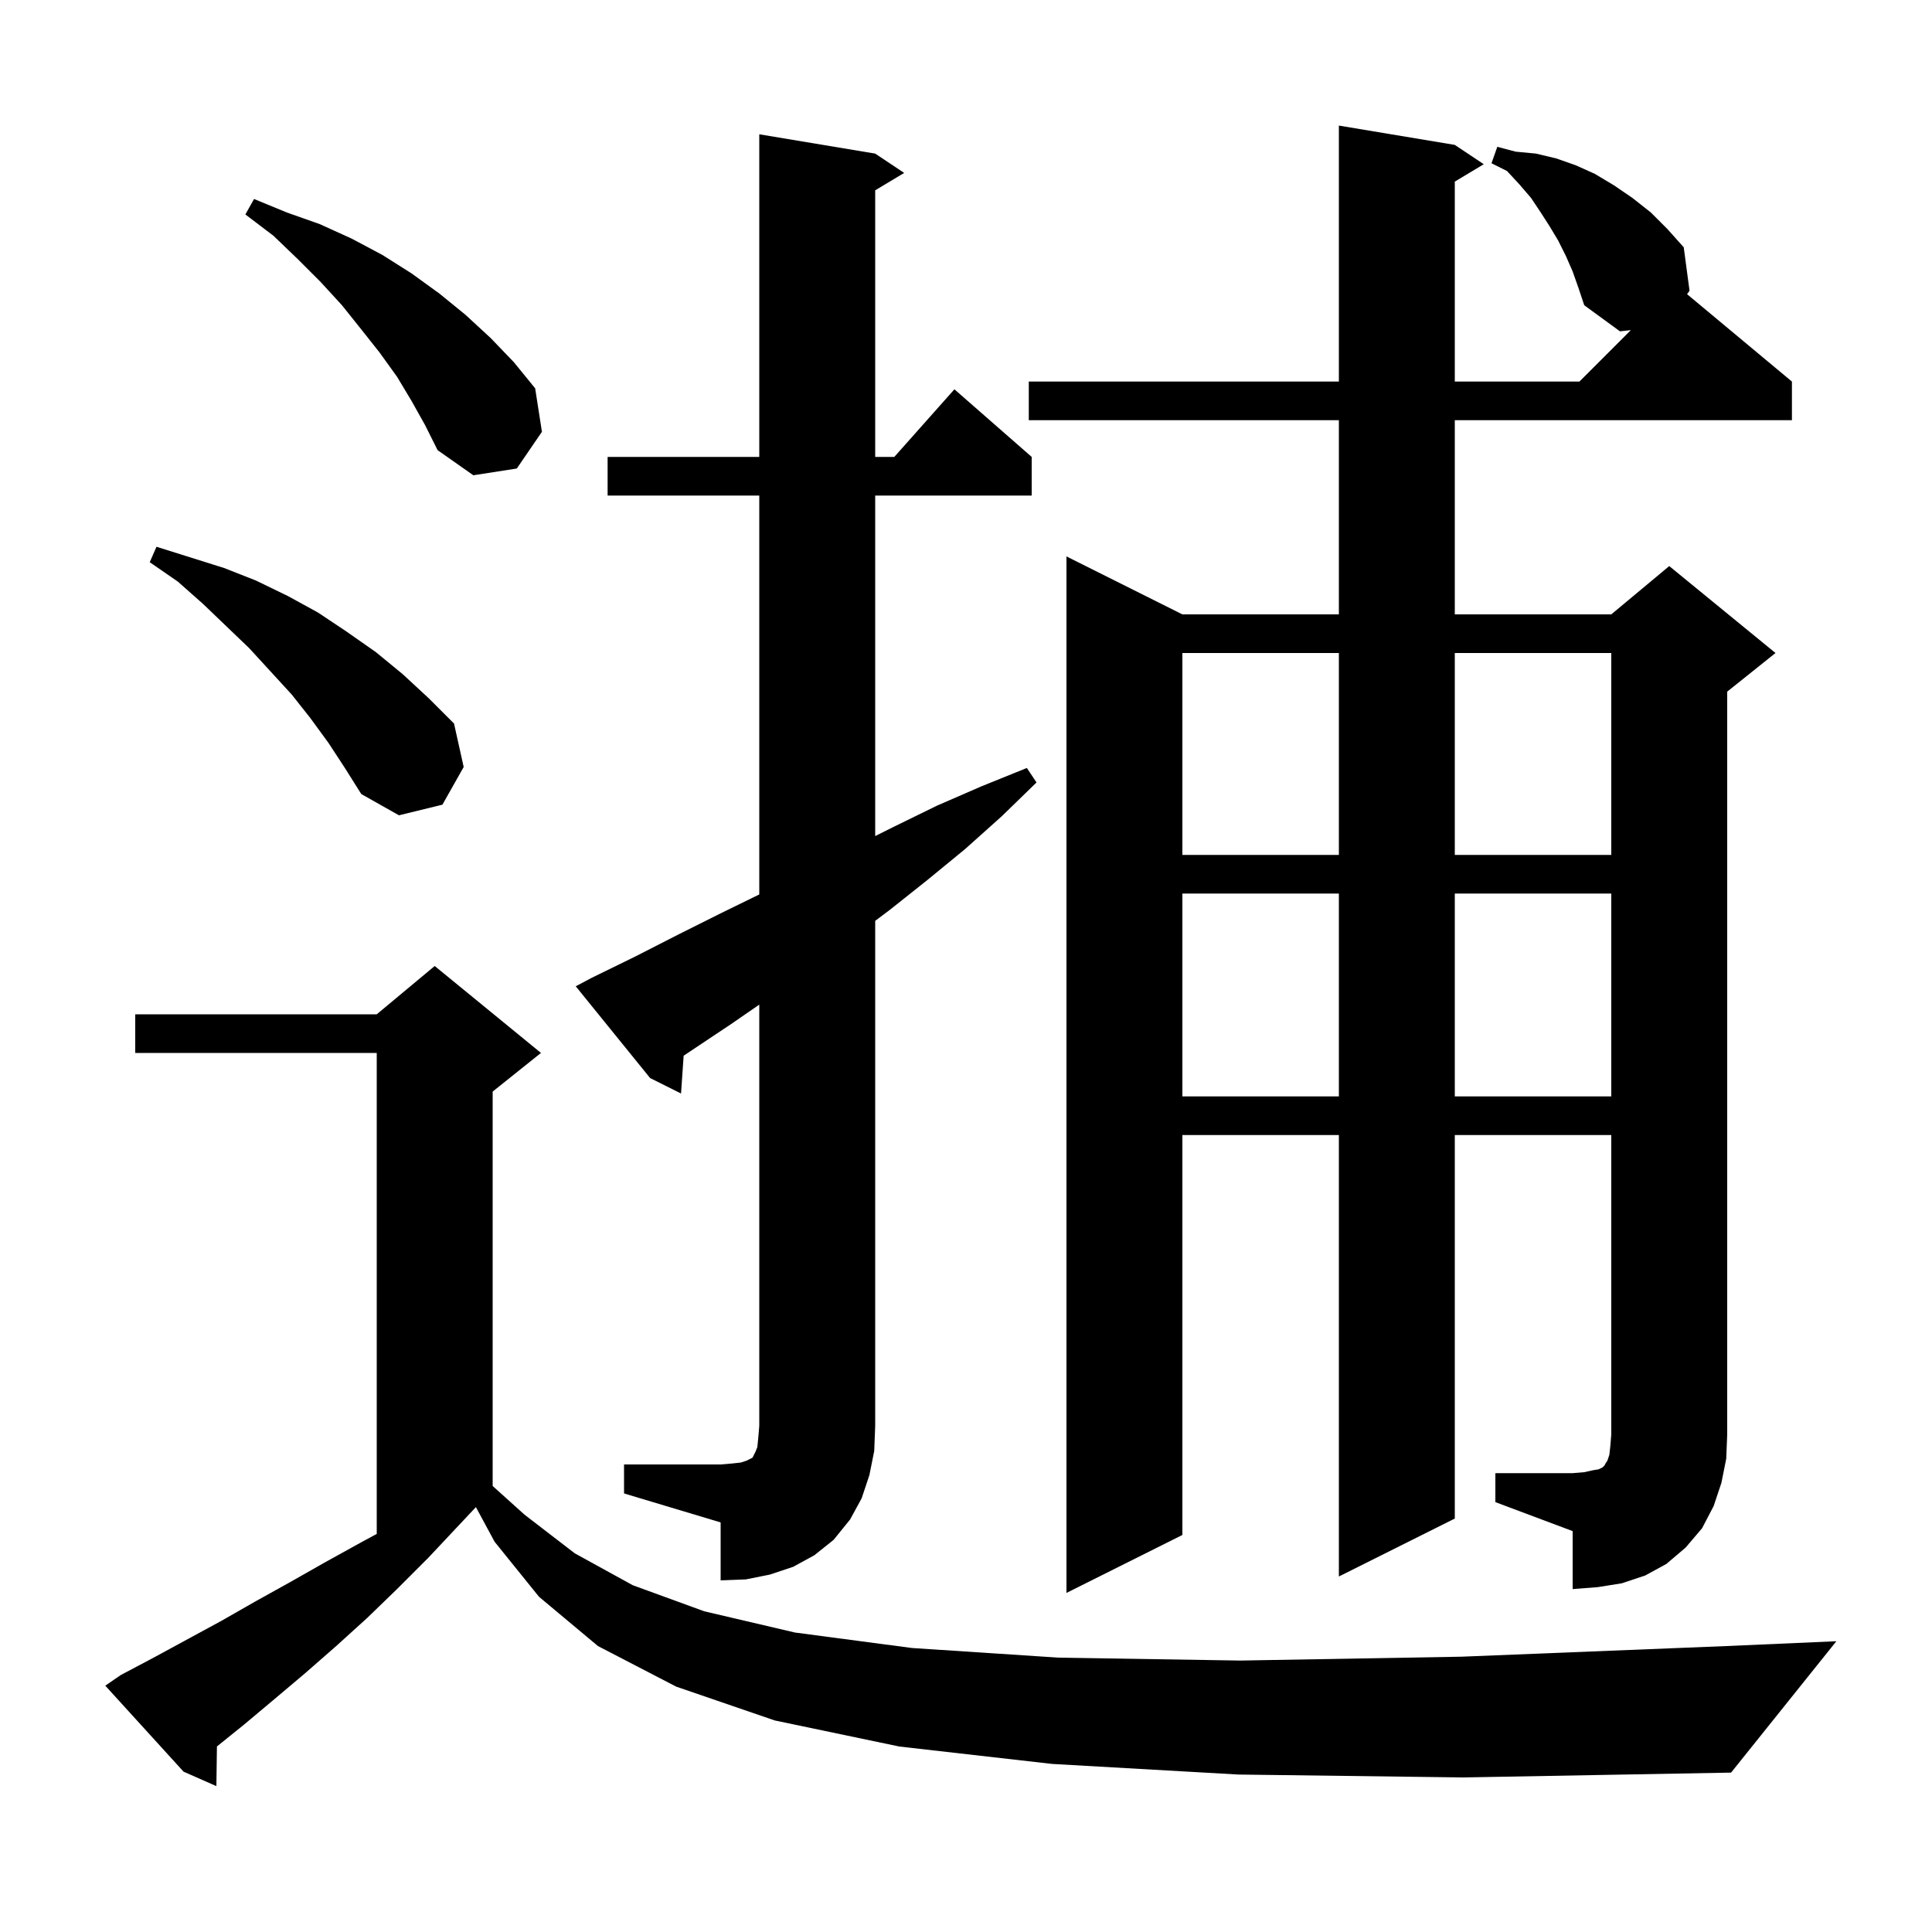 <svg xmlns="http://www.w3.org/2000/svg" xmlns:xlink="http://www.w3.org/1999/xlink" version="1.1" baseProfile="full" viewBox="0 0 200 200" width="200" height="200"><g fill="currentColor"><path d="M 128.2 183.7 L 108.9 182.6 L 93.1 180.8 L 80.2 178.1 L 70.0 174.6 L 61.9 170.4 L 55.8 165.3 L 51.2 159.6 L 49.265 156.015 L 44.3 161.3 L 41.1 164.5 L 38.0 167.5 L 34.8 170.4 L 31.6 173.2 L 28.4 175.9 L 25.3 178.5 L 22.457 180.793 L 22.4 184.9 L 19.0 183.4 L 10.9 174.5 L 12.5 173.4 L 15.9 171.6 L 22.9 167.8 L 26.4 165.8 L 30.0 163.8 L 33.7 161.7 L 37.5 159.6 L 39.0 158.792 L 39.0 109.0 L 14.0 109.0 L 14.0 105.0 L 39.0 105.0 L 45.0 100.0 L 56.0 109.0 L 51.0 113.0 L 51.0 153.83 L 54.3 156.8 L 59.5 160.8 L 65.5 164.1 L 72.9 166.8 L 82.3 169.0 L 94.4 170.6 L 109.6 171.6 L 128.4 171.9 L 151.3 171.5 L 178.7 170.4 L 190.1 169.9 L 179.2 183.5 L 151.5 184.0 Z M 154.8 152.5 L 162.8 152.5 L 164.0 152.4 L 164.9 152.2 L 165.5 152.1 L 165.9 151.9 L 166.1 151.7 L 166.2 151.5 L 166.4 151.2 L 166.6 150.6 L 166.7 149.7 L 166.8 148.5 L 166.8 117.5 L 150.6 117.5 L 150.6 157.2 L 138.6 163.2 L 138.6 117.5 L 122.4 117.5 L 122.4 158.9 L 110.4 164.9 L 110.4 57.6 L 122.4 63.6 L 138.6 63.6 L 138.6 43.5 L 106.5 43.5 L 106.5 39.5 L 138.6 39.5 L 138.6 13.0 L 150.6 15.0 L 153.6 17.0 L 150.6 18.8 L 150.6 39.5 L 163.5 39.5 L 168.825 34.175 L 167.7 34.3 L 164.0 31.6 L 163.4 29.8 L 162.8 28.1 L 162.1 26.5 L 161.3 24.9 L 160.4 23.4 L 159.5 22.0 L 158.5 20.5 L 157.3 19.1 L 156.0 17.7 L 154.4 16.9 L 155.0 15.2 L 156.9 15.7 L 159.0 15.9 L 161.1 16.4 L 163.1 17.1 L 165.1 18.0 L 167.1 19.2 L 169.0 20.5 L 170.9 22.0 L 172.6 23.7 L 174.3 25.6 L 174.9 30.1 L 174.643 30.452 L 185.5 39.5 L 185.5 43.5 L 150.6 43.5 L 150.6 63.6 L 166.8 63.6 L 172.8 58.6 L 183.8 67.6 L 178.8 71.6 L 178.8 148.5 L 178.7 151.0 L 178.2 153.5 L 177.4 155.9 L 176.2 158.2 L 174.5 160.2 L 172.5 161.9 L 170.3 163.1 L 167.9 163.9 L 165.4 164.3 L 162.8 164.5 L 162.8 158.5 L 154.8 155.5 Z M 64.6 151.6 L 74.6 151.6 L 75.8 151.5 L 76.7 151.4 L 77.3 151.2 L 77.9 150.9 L 78.2 150.3 L 78.4 149.8 L 78.5 148.8 L 78.6 147.6 L 78.6 103.998 L 75.7 106.0 L 70.772 109.285 L 70.5 113.2 L 67.3 111.6 L 59.6 102.1 L 61.3 101.2 L 65.8 99.0 L 70.3 96.7 L 74.7 94.5 L 78.6 92.593 L 78.6 51.3 L 62.9 51.3 L 62.9 47.3 L 78.6 47.3 L 78.6 13.9 L 90.6 15.9 L 93.6 17.9 L 90.6 19.7 L 90.6 47.3 L 92.578 47.3 L 98.8 40.3 L 106.8 47.3 L 106.8 51.3 L 90.6 51.3 L 90.6 86.55 L 92.5 85.6 L 97.0 83.4 L 101.6 81.4 L 106.3 79.5 L 107.3 81.0 L 103.7 84.5 L 99.9 87.9 L 96.0 91.1 L 92.1 94.2 L 90.6 95.325 L 90.6 147.6 L 90.5 150.2 L 90.0 152.7 L 89.2 155.1 L 88.0 157.3 L 86.3 159.4 L 84.3 161.0 L 82.1 162.2 L 79.7 163.0 L 77.2 163.5 L 74.6 163.6 L 74.6 157.6 L 64.6 154.6 Z M 122.4 92.5 L 122.4 113.5 L 138.6 113.5 L 138.6 92.5 Z M 150.6 92.5 L 150.6 113.5 L 166.8 113.5 L 166.8 92.5 Z M 122.4 67.6 L 122.4 88.5 L 138.6 88.5 L 138.6 67.6 Z M 150.6 67.6 L 150.6 88.5 L 166.8 88.5 L 166.8 67.6 Z M 34.0 76.9 L 32.1 74.3 L 30.2 71.9 L 25.8 67.1 L 21.0 62.5 L 18.4 60.2 L 15.5 58.2 L 16.2 56.6 L 23.2 58.8 L 26.5 60.1 L 29.8 61.7 L 32.9 63.4 L 35.9 65.4 L 38.9 67.5 L 41.7 69.8 L 44.4 72.3 L 47.0 74.9 L 48.0 79.4 L 45.8 83.3 L 41.3 84.4 L 37.4 82.2 L 35.7 79.5 Z M 42.6 41.5 L 41.1 39.0 L 39.3 36.5 L 37.4 34.1 L 35.4 31.6 L 33.2 29.2 L 30.8 26.8 L 28.3 24.4 L 25.4 22.2 L 26.3 20.6 L 29.7 22.0 L 33.1 23.2 L 36.4 24.7 L 39.6 26.4 L 42.6 28.3 L 45.5 30.4 L 48.2 32.6 L 50.8 35.0 L 53.2 37.5 L 55.4 40.2 L 56.1 44.7 L 53.5 48.5 L 49.0 49.2 L 45.3 46.6 L 44.0 44.0 Z "/></g></svg>